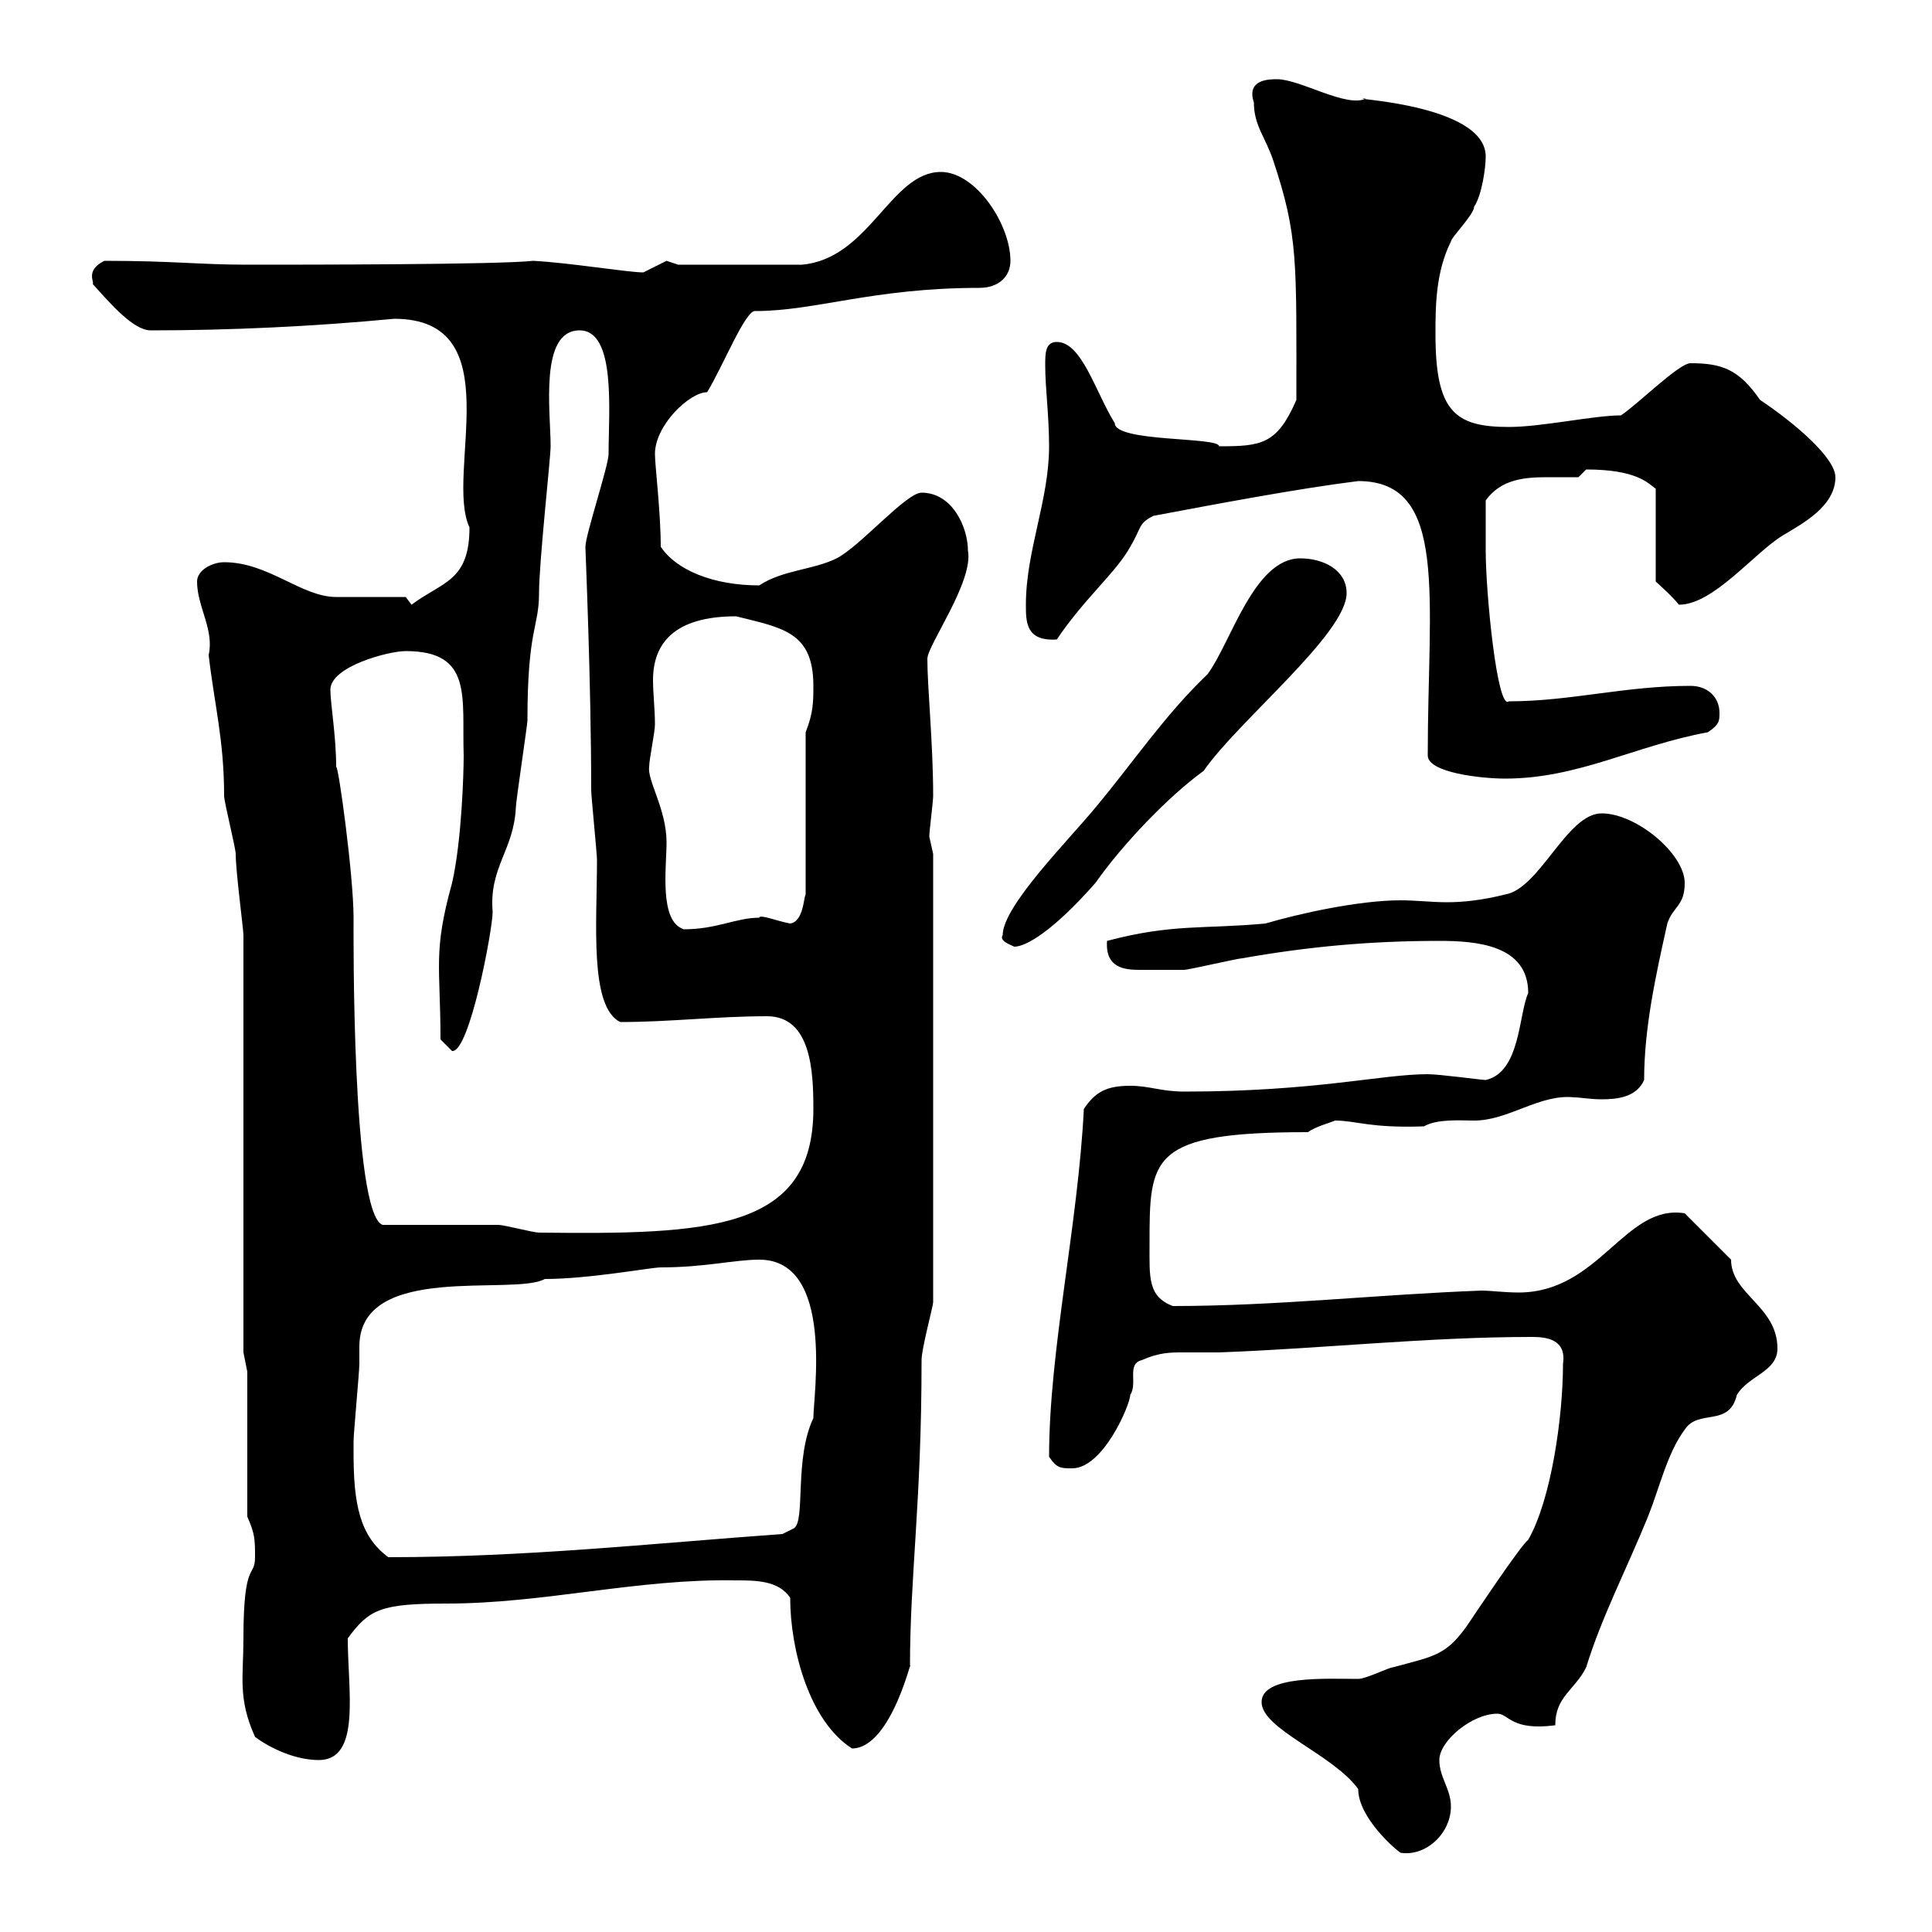 <svg xmlns="http://www.w3.org/2000/svg" xmlns:xlink="http://www.w3.org/1999/xlink" width="300" height="300"><path d="M195.90 264.30C195.90 268.50 207 272.40 210.90 277.80C210.90 282.30 216.90 287.40 217.50 287.70C221.40 288.30 225.30 284.70 225.30 280.50C225.30 277.80 223.50 276 223.50 273.30C223.50 270.30 228.60 266.10 232.50 266.10C234.30 266.10 234.60 268.80 241.50 267.90C241.50 263.40 244.50 262.50 246.30 258.90C248.70 251.10 252.60 243.60 255.90 235.50C257.70 231 258.90 225.60 261.60 222C263.70 218.70 268.50 221.70 269.70 216.60C271.50 213.60 276 213 276 209.40C276 202.80 268.80 201 268.80 195.60L261.60 188.40C252.30 186.90 248.40 200.70 235.80 200.70C233.70 200.70 231.30 200.40 230.10 200.40C213.90 201 198.30 202.80 182.10 202.80C178.20 201.30 178.50 198.30 178.50 193.20C178.50 179.70 178.50 175.80 203.10 175.80C204.30 174.90 206.70 174.30 207.30 174C210.60 174 212.70 175.20 221.10 174.90C223.20 173.70 226.80 174 228.90 174C234.30 174 239.10 169.80 244.50 170.40C245.40 170.40 246.90 170.70 248.70 170.70C251.10 170.70 254.10 170.40 255.30 167.70C255.30 159.60 257.10 151.50 258.90 143.40C259.80 140.70 261.60 140.70 261.60 137.10C261.60 132.60 254.10 126.30 248.70 126.30C243.30 126.30 239.10 138 233.70 138.90C230.10 139.80 227.10 140.10 224.70 140.10C222.30 140.10 219.90 139.80 217.50 139.80C210.90 139.80 201.60 141.90 196.50 143.40C186.90 144.30 182.10 143.40 171.90 146.10C171.60 150.30 174.60 150.60 177 150.60C178.50 150.60 182.70 150.60 183.90 150.60C184.50 150.60 192.30 148.80 192.90 148.80C203.10 147 212.70 146.10 223.50 146.10C229.20 146.10 237.30 146.70 237.30 154.20C235.80 157.50 236.10 166.50 230.70 167.70C230.10 167.70 223.50 166.80 221.70 166.80C214.50 166.80 204.30 169.50 183.90 169.50C180.30 169.50 178.50 168.60 175.50 168.60C171.90 168.60 170.10 169.50 168.30 172.20C167.40 190.20 162.90 209.70 162.90 226.20C164.10 228 164.70 228 166.50 228C171.30 228 175.50 218.10 175.50 216.60C176.70 214.80 174.90 211.80 177.30 211.20C180 210 181.80 210 183.60 210C185.10 210 186.90 210 189.30 210C205.50 209.40 221.70 207.60 237.90 207.60C240 207.60 243.30 207.90 242.70 211.80C242.70 219.90 240.90 232.80 237.30 239.10C236.10 240 228.90 250.80 228.30 251.70C224.70 257.10 222.90 257.10 216.30 258.90C215.70 258.90 212.10 260.70 210.90 260.70C206.10 260.70 195.90 260.10 195.90 264.30ZM37.80 254.40C37.80 260.40 36.90 263.70 39.60 269.70C42 271.50 45.90 273.30 49.50 273.30C56.10 273.30 54 262.50 54 254.40C57.30 249.90 59.10 249 69.30 249C84.60 249 99 245.10 114.30 245.40C117.30 245.40 120.90 245.40 122.70 248.10C122.70 256.20 125.70 267.30 132.30 271.50C138.60 271.50 141.90 255.90 141.30 258.90C141.30 244.50 143.10 233.40 143.10 211.20C143.10 209.40 144.90 202.80 144.90 202.20L144.90 132.60C144.90 132.60 144.30 129.90 144.30 129.90C144.30 129 144.90 124.50 144.90 123.60C144.90 115.50 144 106.80 144 102.30C144 100.20 151.20 90.30 150.30 85.50C150.30 81.90 147.90 76.50 143.10 76.50C140.70 76.50 133.50 84.90 129.90 86.70C126.30 88.50 121.50 88.50 117.90 90.90C110.70 90.90 105 88.50 102.60 84.90C102.60 79.50 101.70 72.30 101.70 70.50C101.70 66 107.10 60.90 109.80 60.90C112.20 57 115.80 48 117.30 48.30C126.60 48.30 135.60 44.70 152.10 44.70C155.10 44.70 156.90 42.90 156.90 40.50C156.90 34.80 151.50 26.70 146.10 26.70C138.30 26.70 135 40.20 124.50 41.10L105.30 41.10C105.30 41.10 103.50 40.50 103.50 40.50C103.50 40.50 99.90 42.30 99.90 42.30C97.50 42.30 88.50 40.80 82.80 40.50C77.40 41.10 47.40 41.10 38.40 41.10C30.90 41.10 27 40.50 16.20 40.50C13.20 42 14.70 43.80 14.40 44.10C17.10 47.10 20.70 51.30 23.40 51.30C35.70 51.30 48.60 50.70 61.20 49.50C79.50 49.50 69 73.50 72.90 81.90C72.90 90.30 68.70 90.30 63.90 93.90L63 92.70C61.20 92.70 54 92.70 52.20 92.70C46.80 92.70 41.70 87.30 34.80 87.30C33 87.30 30.60 88.50 30.60 90.30C30.60 94.20 33.30 97.80 32.40 101.70C33.30 109.50 34.80 114.90 34.80 123.60C34.80 124.50 36.60 131.70 36.60 132.60C36.60 135.30 37.80 144.30 37.80 145.20L37.80 210L38.40 213L38.40 235.50C39.60 238.20 39.60 239.10 39.60 241.80C39.60 245.10 37.80 242.10 37.80 254.40ZM54.90 225.60C54.90 225.60 54.90 223.80 54.90 223.80C54.90 222.60 55.80 213 55.80 211.80C55.80 210.90 55.80 209.70 55.80 209.10C55.80 195.90 79.80 201.30 84.60 198.60C91.50 198.60 101.10 196.80 102.60 196.80C109.50 196.80 114 195.60 117.90 195.60C129.60 195.60 126.30 216.60 126.30 220.20C123.30 226.50 125.10 236.10 123.30 237.30L121.50 238.20C100.80 239.70 81.60 241.80 60.30 241.80C55.80 238.50 54.90 233.40 54.90 225.60ZM59.40 190.20C54.60 188.40 54.90 144.60 54.90 142.50C54.90 135.90 52.50 118.50 52.20 119.10C52.20 114.30 51.30 109.20 51.30 107.10C51.30 103.50 60.30 101.10 63 101.10C73.50 101.10 71.70 108.30 72 117.30C72 120 71.70 130.50 70.20 137.10C67.20 147.90 68.40 150 68.40 161.40C68.40 161.40 70.20 163.20 70.20 163.20C72.90 163.50 76.50 144.30 76.50 141.60C75.90 134.70 79.80 132 80.10 125.40C80.10 124.50 81.90 112.50 81.90 111.90C81.90 97.50 83.70 97.50 83.70 92.10C83.70 87.30 85.50 71.10 85.50 69.30C85.50 63.90 83.70 51.30 90 51.30C95.70 51.30 94.50 63.90 94.50 70.50C94.50 72.30 90.90 83.10 90.90 84.90C90.90 85.50 91.80 105.90 91.80 122.70C91.80 123.60 92.70 132.60 92.70 133.50C92.70 143.40 91.50 156.30 96.30 158.70C104.10 158.70 111.30 157.80 119.10 157.80C126 157.80 126.30 166.50 126.30 172.20C126.30 191.10 110.10 191.70 83.70 191.40C82.80 191.40 78.30 190.20 77.40 190.20C74.70 190.20 62.10 190.20 59.40 190.20ZM155.70 145.20C155.10 146.10 156.90 146.70 157.50 147C159.30 147 163.50 144.60 170.10 137.10C174.30 131.10 181.50 123.60 186.90 119.70C192.30 111.90 209.10 98.40 209.10 92.10C209.10 88.50 205.50 86.70 201.90 86.70C194.70 86.70 191.10 99.90 187.50 104.70C180.90 111 176.10 118.20 170.10 125.40C165.90 130.50 155.70 140.70 155.70 145.20ZM100.80 119.10C100.80 117.90 101.70 113.70 101.70 112.50C101.70 110.10 101.40 107.70 101.40 105.60C101.40 99.90 104.70 95.70 114.30 95.70C121.50 97.50 126.30 98.10 126.30 106.50C126.30 108.90 126.30 110.70 125.10 113.70L125.10 138.90C124.80 139.20 124.80 143.10 122.70 143.40C120.90 143.10 117.90 141.90 117.90 142.50C114.30 142.50 111.30 144.30 106.20 144.30C102.30 143.10 103.50 134.70 103.50 130.80C103.50 125.70 100.50 121.20 100.80 119.10ZM221.70 117.30C221.70 120 230.10 120.90 233.70 120.90C245.10 120.90 253.80 115.80 265.20 113.70C267 112.50 267 111.90 267 110.70C267 108.30 265.20 106.50 262.50 106.50C252.30 106.50 243.90 108.90 234.30 108.90C232.50 110.40 230.70 92.10 230.70 85.50C230.70 84.90 230.70 78.30 230.70 77.70C233.10 74.40 236.70 74.10 240.30 74.10C242.10 74.10 243.60 74.10 245.10 74.10L246.30 72.90C254.10 72.90 255.90 75 257.10 75.90L257.10 90.30C257.10 90.30 259.80 92.70 260.70 93.90C266.10 93.90 272.40 85.80 276.90 83.10C279.90 81.30 285 78.60 285 74.10C285 71.10 278.70 65.70 273.30 62.10C270 57.30 267.30 56.40 262.50 56.40C260.70 56.40 254.40 62.70 251.70 64.50C247.50 64.50 239.40 66.30 234.30 66.30C225.90 66.30 222.90 63.90 222.90 51.90C222.90 47.70 222.90 42.30 225.30 37.50C225.30 36.90 228.90 33.30 228.90 32.10C230.10 30.30 230.70 26.10 230.70 24.30C230.70 15.90 207.60 15.30 212.10 15.30C209.10 16.80 201.90 12.30 198.30 12.30C197.10 12.30 193.50 12.30 194.70 15.90C194.70 19.50 196.50 21.30 197.70 24.90C201.60 36.60 201.30 40.50 201.30 62.10C198.30 69 195.90 69.30 189.30 69.30C189.30 67.80 173.10 68.70 173.10 65.70C170.10 60.90 168 53.10 164.10 53.10C162.30 53.10 162.30 54.90 162.30 56.70C162.30 60.30 162.90 64.50 162.90 69.30C162.90 77.70 159.30 85.50 159.30 93.90C159.30 96.60 159.30 99.60 164.10 99.30C168.30 93 173.40 88.80 175.50 84.90C177.30 81.90 176.70 81.30 179.10 80.10C188.70 78.30 201.30 75.90 210.90 74.70C225 74.70 221.70 92.70 221.70 117.30Z"/></svg>